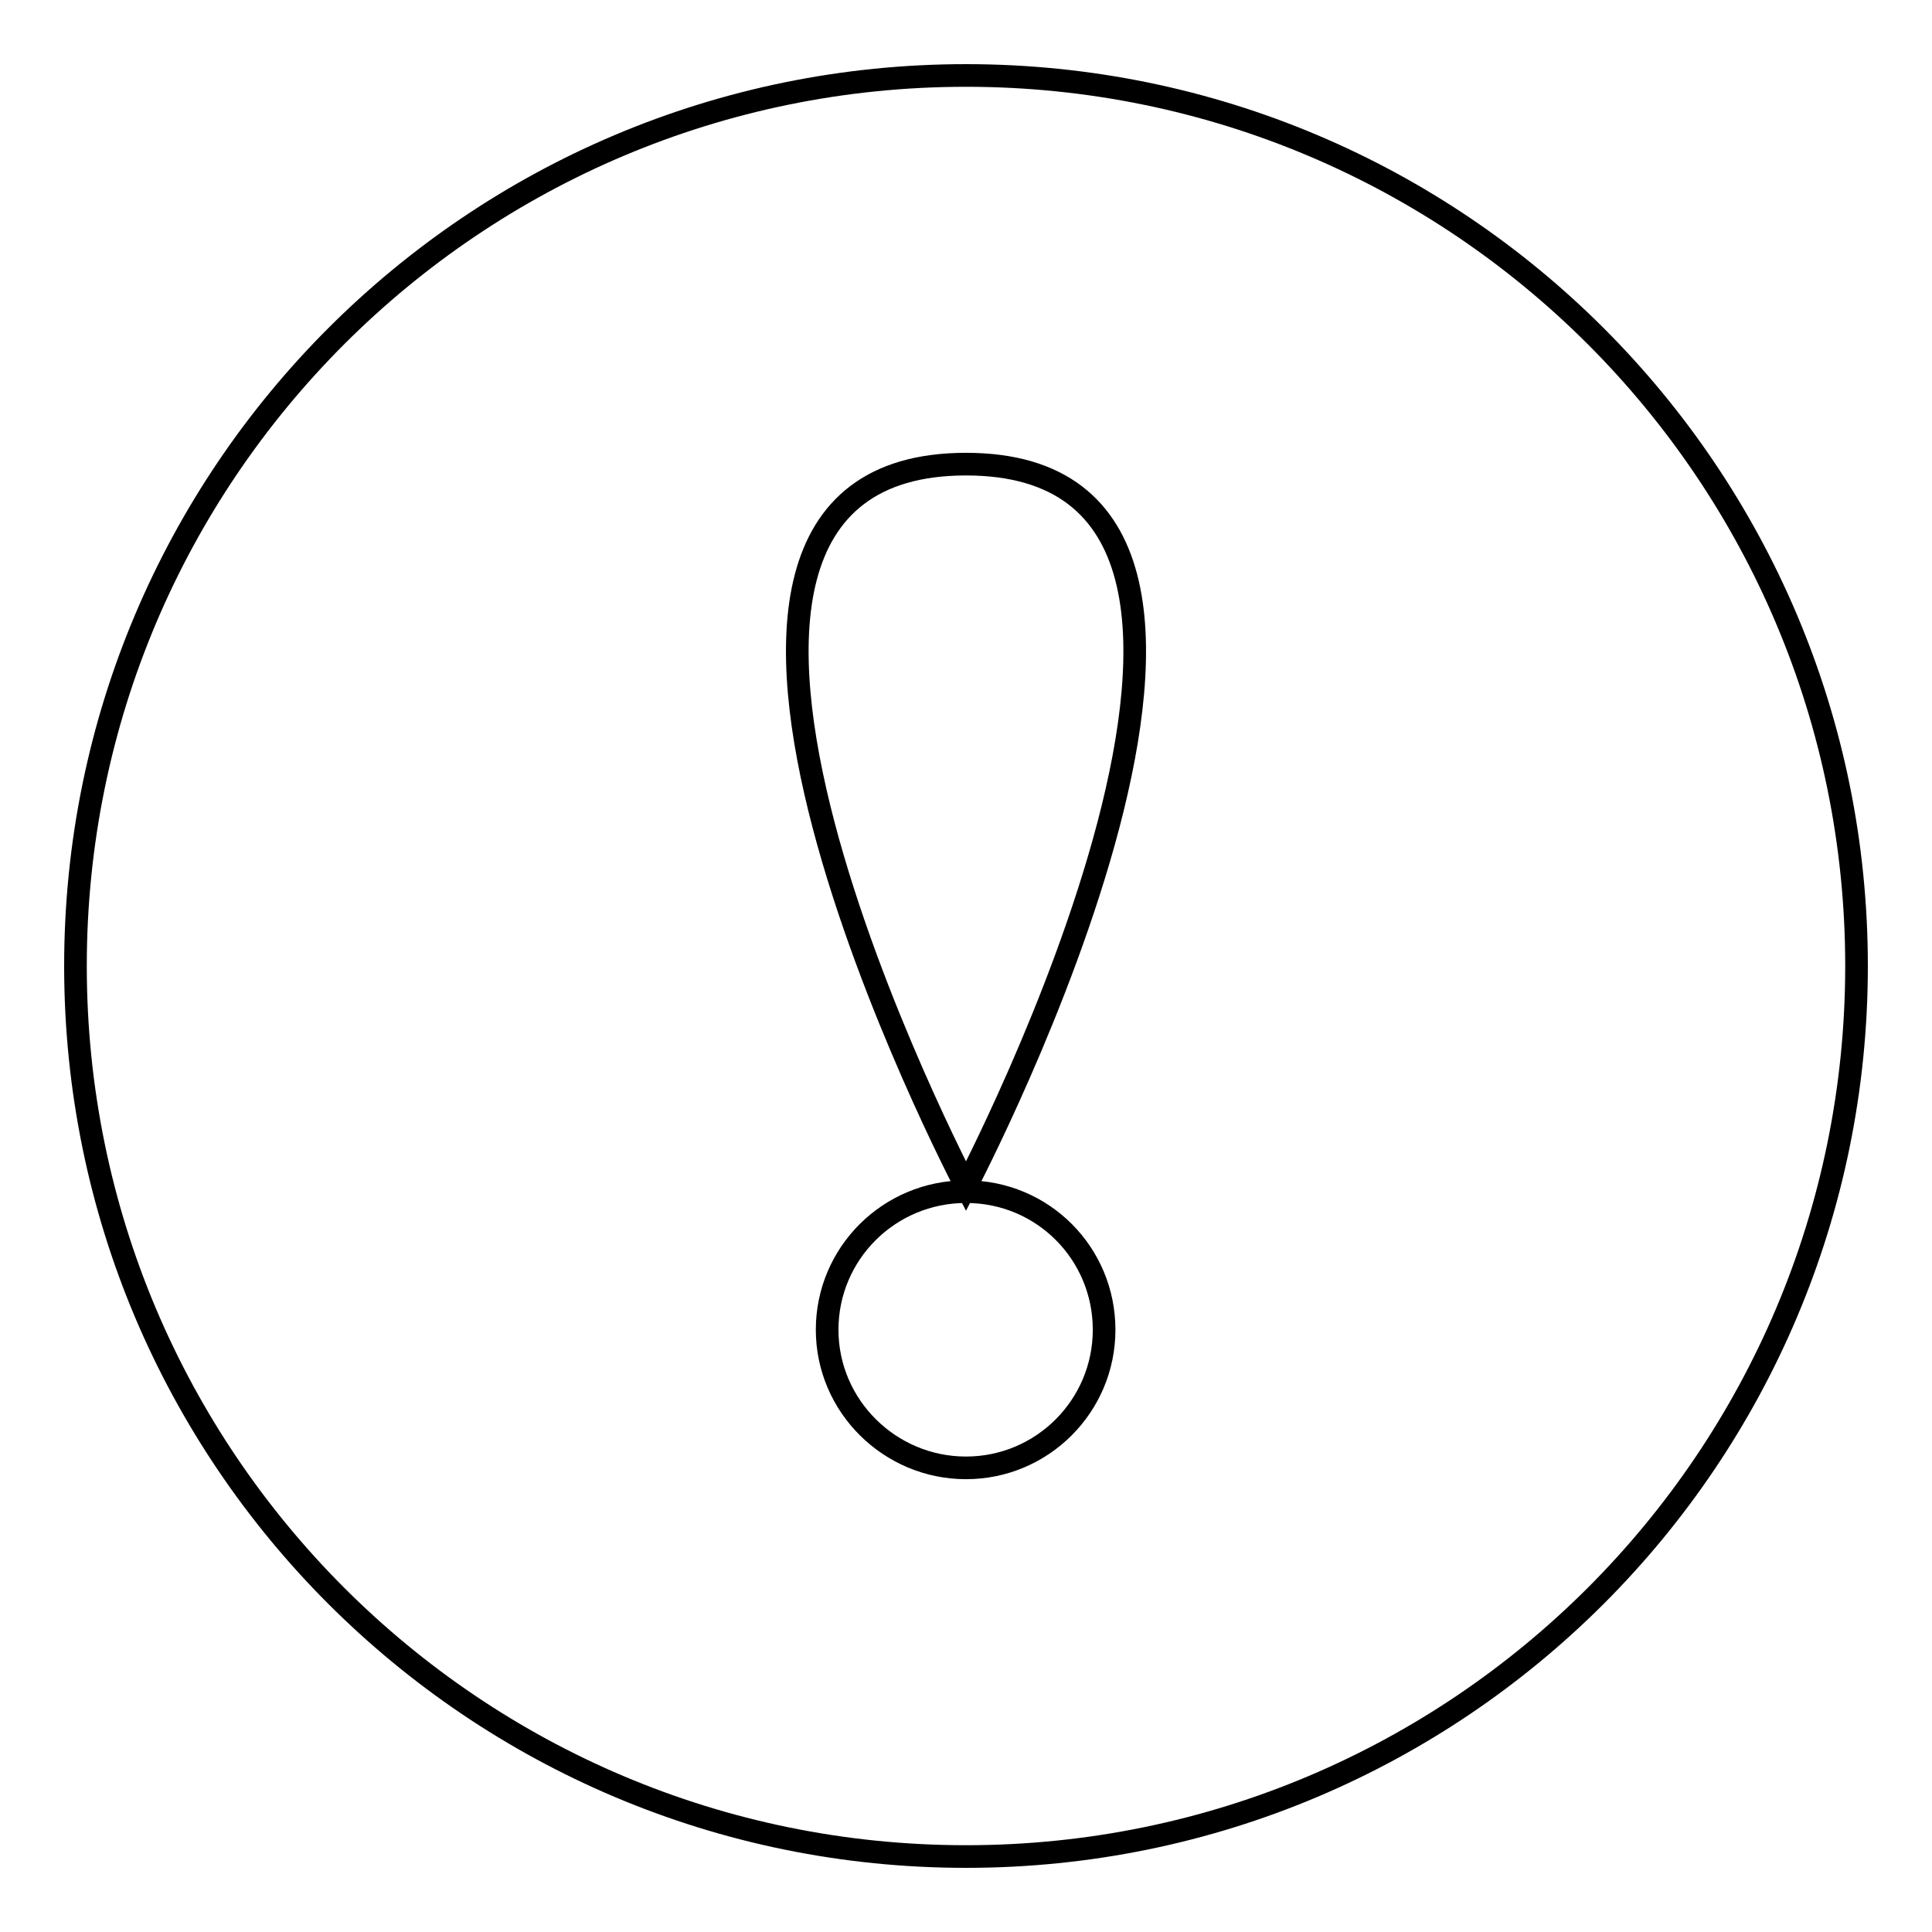 <?xml version="1.0" encoding="utf-8"?>
<!-- Svg Vector Icons : http://www.onlinewebfonts.com/icon -->
<!DOCTYPE svg PUBLIC "-//W3C//DTD SVG 1.1//EN" "http://www.w3.org/Graphics/SVG/1.1/DTD/svg11.dtd">
<svg version="1.1" xmlns="http://www.w3.org/2000/svg" xmlns:xlink="http://www.w3.org/1999/xlink" x="0px" y="0px" viewBox="0 0 256 256" enable-background="new 0 0 256 256" xml:space="preserve">
<g><g><path stroke-width="3" fill-opacity="0" stroke="#000000"  d="M128,10C62.8,10,10,62.8,10,128c0,65.2,52.8,118,118,118c65.2,0,118-52.8,118-118C246,62.8,193.2,10,128,10z M128,194.5c-10.1,0-18.4-8.2-18.4-18.3c0-10.1,8.2-18.3,18.4-18.3s18.3,8.2,18.3,18.3C146.3,186.3,138.1,194.5,128,194.5z M128,157.2c0,0-50.3-95.7,0-95.7C178.3,61.5,128,157.2,128,157.2z"/></g></g>
</svg>